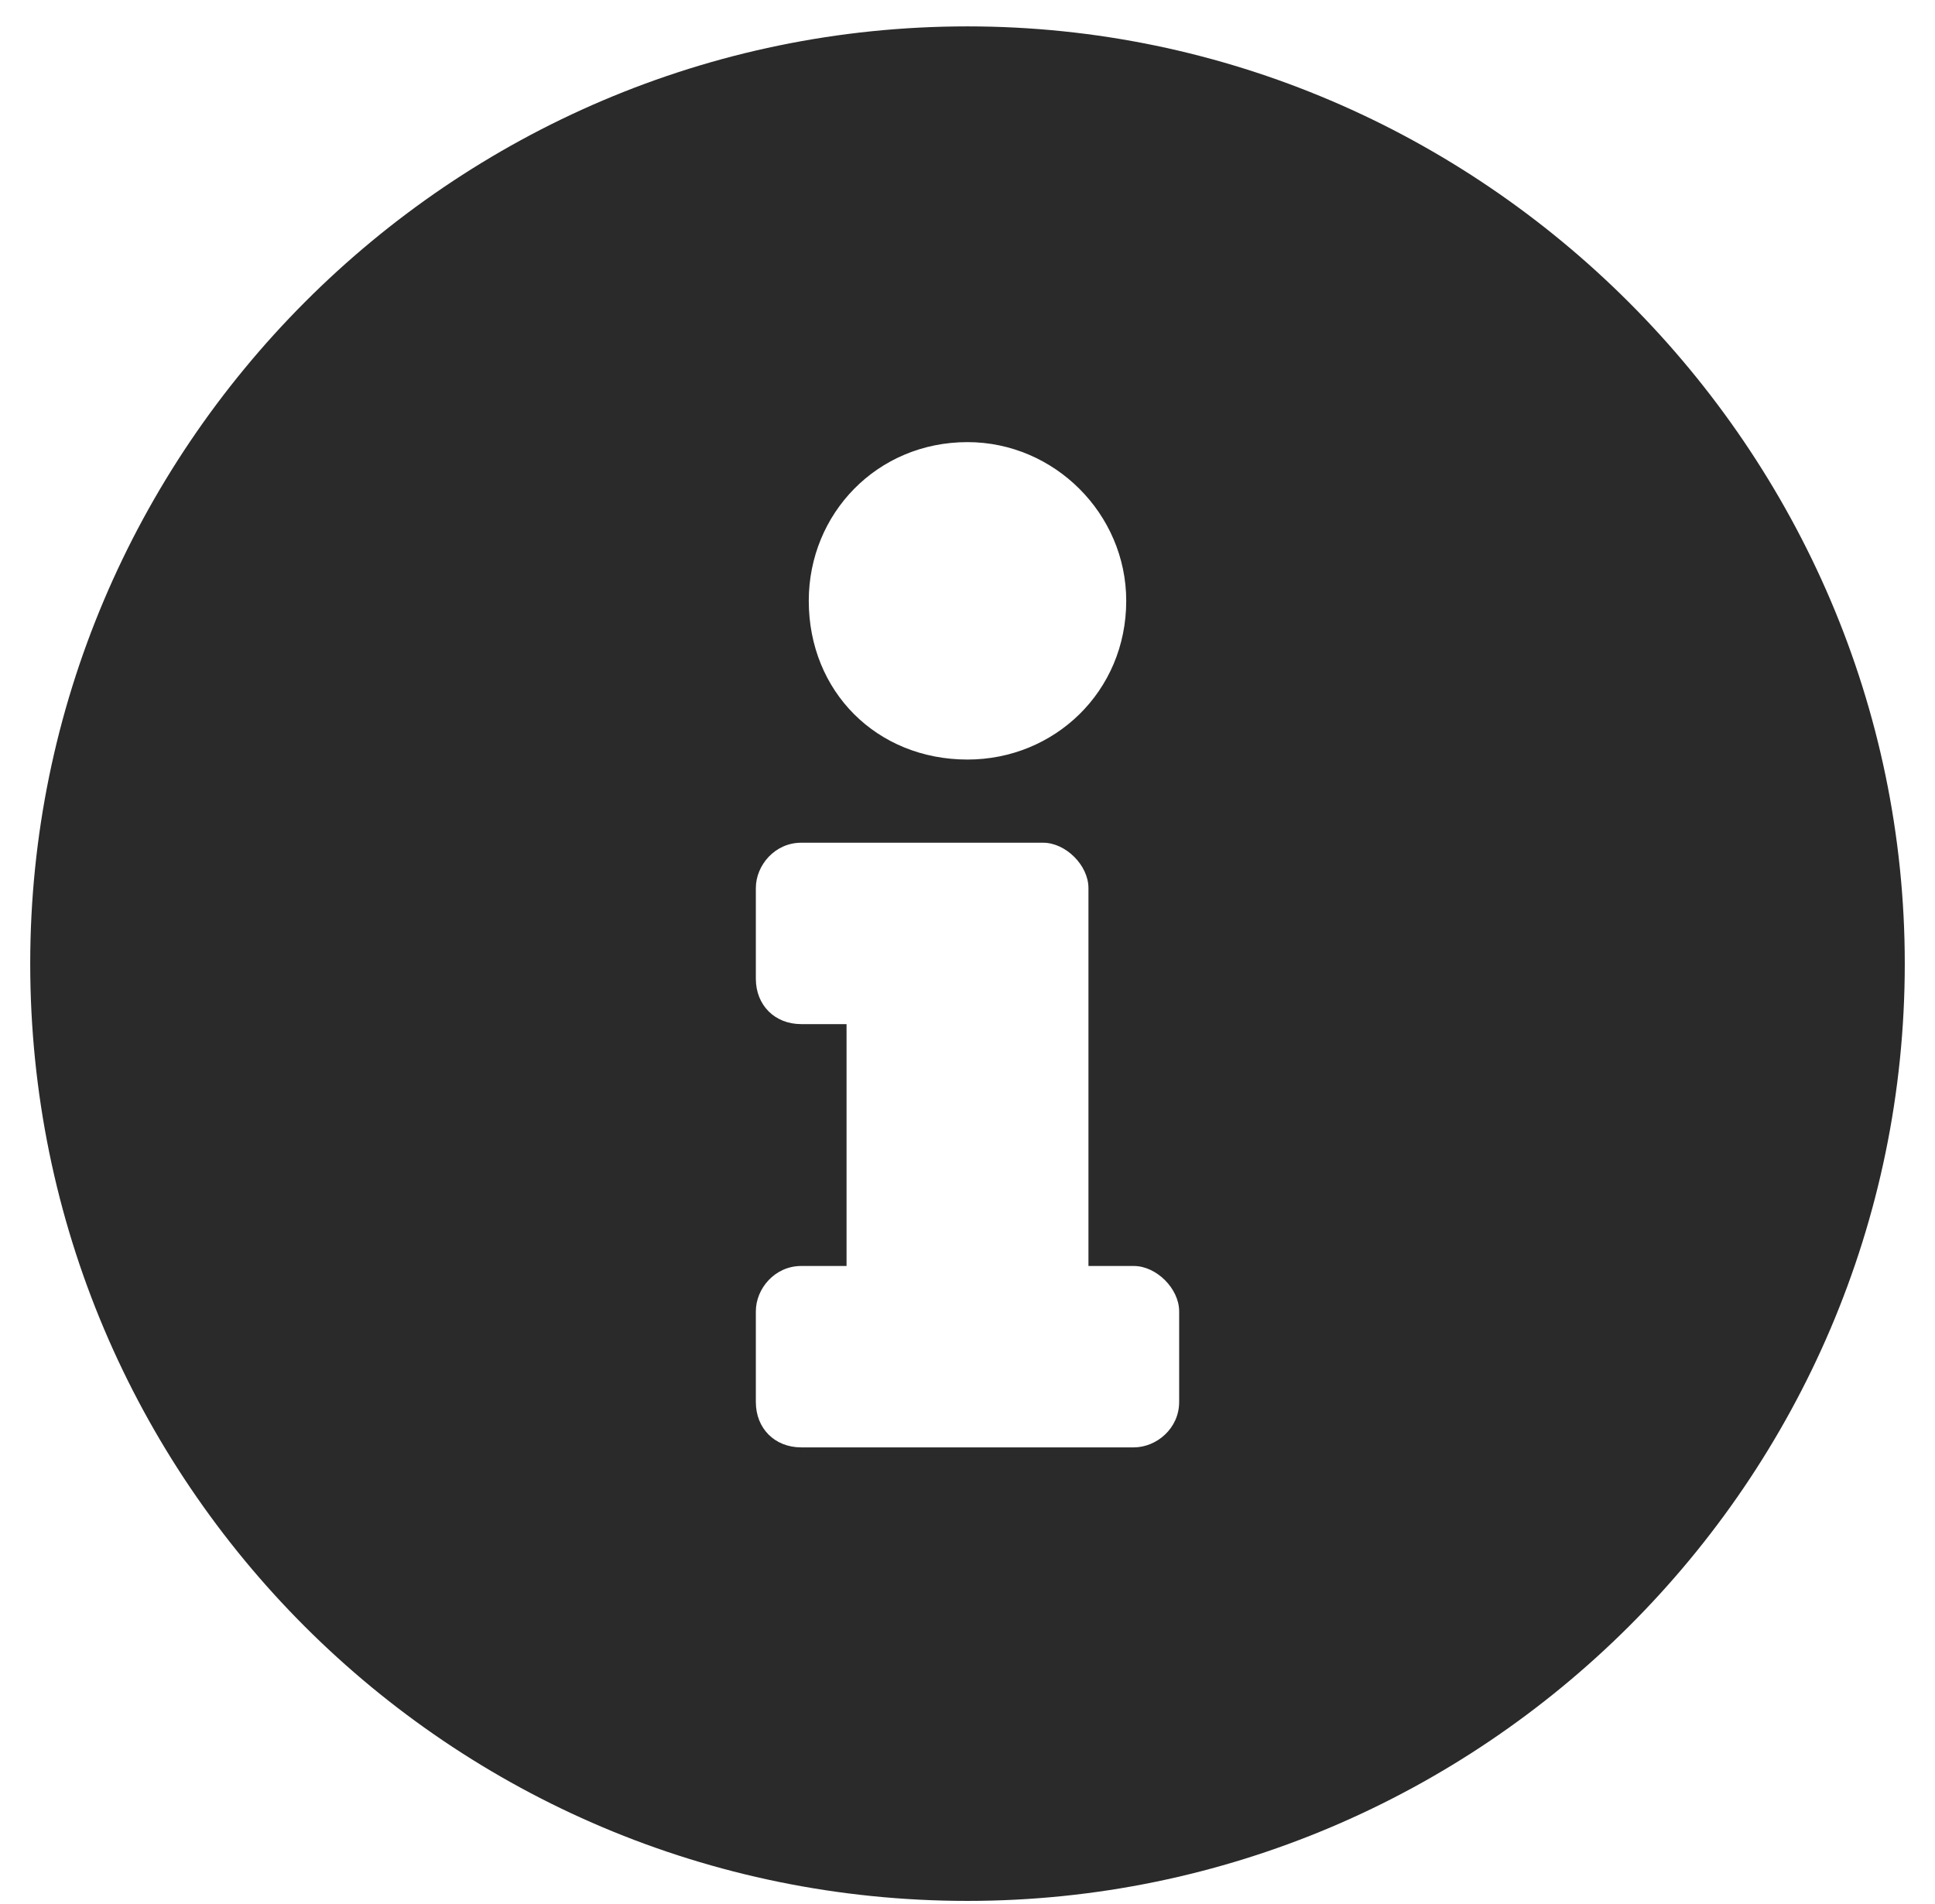 <svg width="63" height="62" viewBox="0 0 63 62" fill="none" xmlns="http://www.w3.org/2000/svg">
<path d="M31.5 0.859C48.234 0.859 62.016 14.641 62.016 31.375C62.016 48.232 48.234 61.891 31.5 61.891C14.643 61.891 0.984 48.232 0.984 31.375C0.984 14.641 14.643 0.859 31.5 0.859ZM31.5 14.395C28.547 14.395 26.332 16.732 26.332 19.562C26.332 22.516 28.547 24.73 31.5 24.73C34.33 24.73 36.668 22.516 36.668 19.562C36.668 16.732 34.33 14.395 31.5 14.395ZM38.391 45.648V42.695C38.391 41.957 37.652 41.219 36.914 41.219H35.438V28.914C35.438 28.176 34.699 27.438 33.961 27.438H26.086C25.225 27.438 24.609 28.176 24.609 28.914V31.867C24.609 32.728 25.225 33.344 26.086 33.344H27.562V41.219H26.086C25.225 41.219 24.609 41.957 24.609 42.695V45.648C24.609 46.51 25.225 47.125 26.086 47.125H36.914C37.652 47.125 38.391 46.51 38.391 45.648Z" fill="#2A2A2A"/>
</svg>
